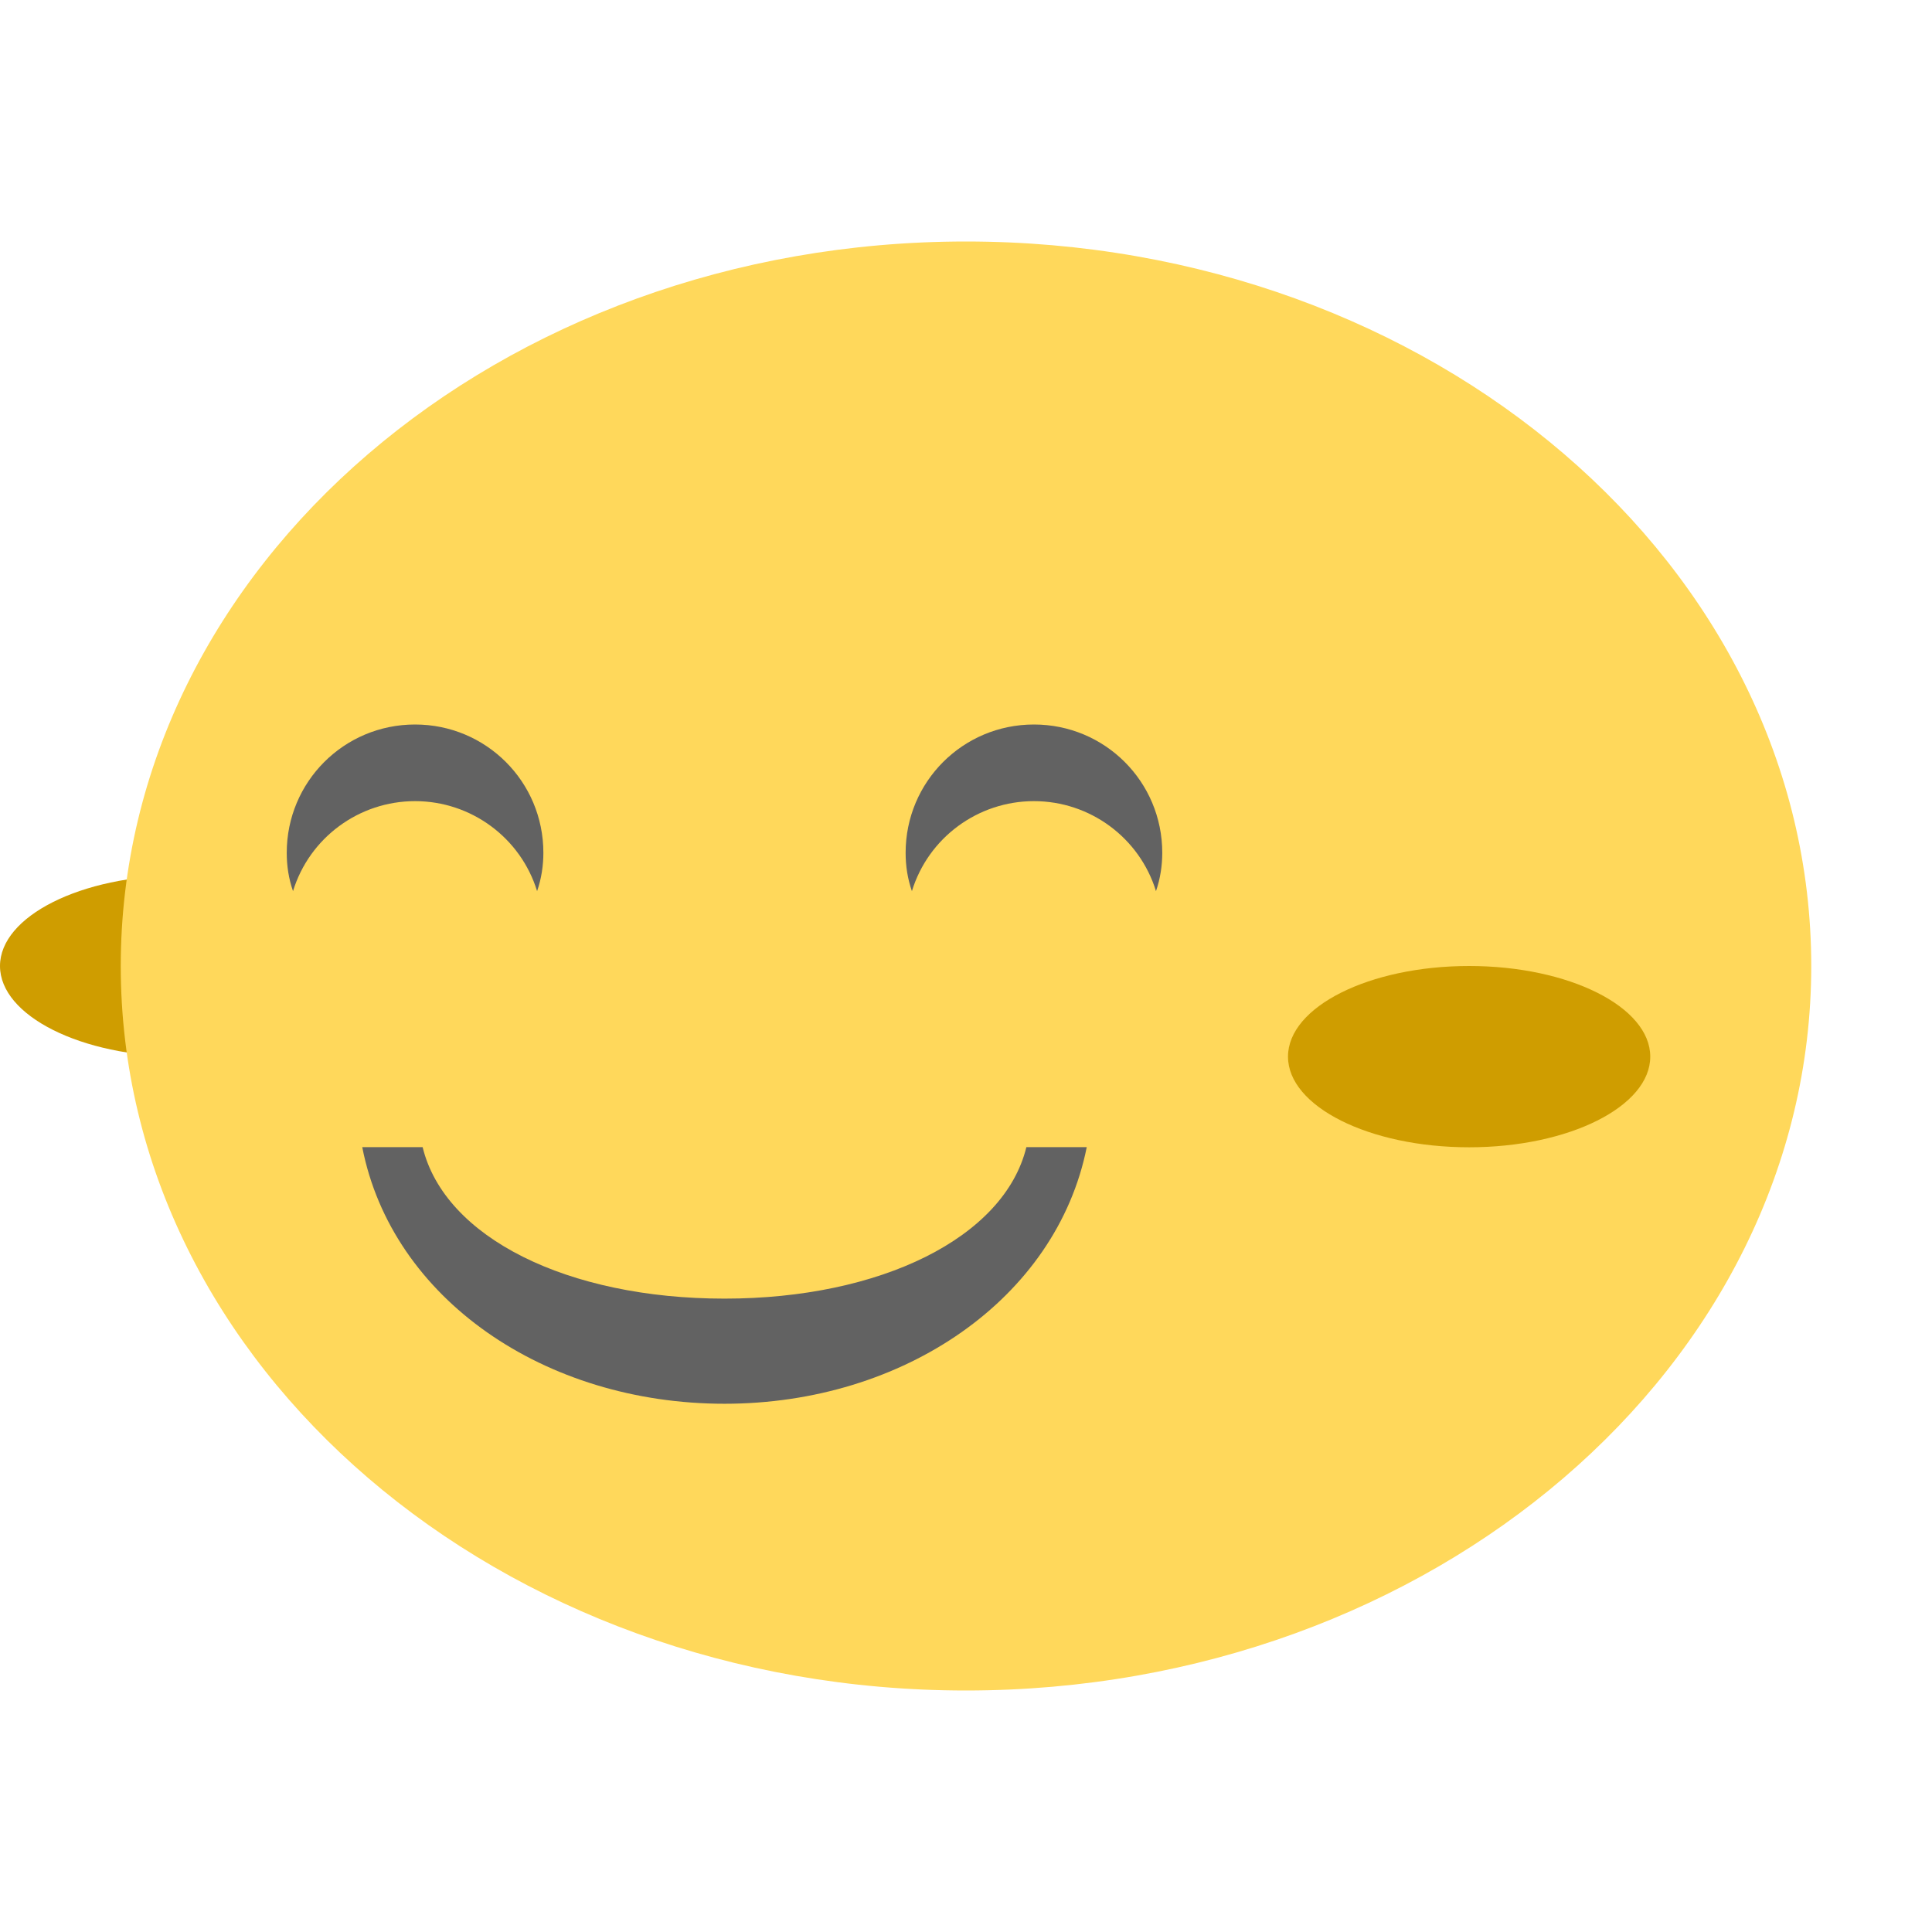 <svg xmlns="http://www.w3.org/2000/svg" width="16" height="16" viewBox="0 0 12 12">
 <g>
  <path d="m 2.25 6 c 0 -0.309 -0.504 -0.563 -1.125 -0.563 c -0.621 0 -1.125 0.254 -1.125 0.563 c 0 0.309 0.504 0.563 1.125 0.563 c 0.621 0 1.125 -0.254 1.125 -0.563 m 0 0" style="fill:#cf9d00;fill-opacity:1;stroke:none;fill-rule:nonzero"/>
  <path d="m 0.75 6 c 0 2.484 2.352 4.5 5.25 4.5 c 2.898 0 5.25 -2.02 5.25 -4.5 c 0 -2.484 -2.348 -4.5 -5.25 -4.5 c -2.902 0 -5.25 2.02 -5.25 4.5 m 0 0" style="fill:#ffd85b;fill-opacity:1;stroke:none;fill-rule:nonzero"/>
  <path d="m 6.422 4.5 c 0.441 0 0.797 0.355 0.797 0.797 c 0 0.078 -0.012 0.16 -0.039 0.238 c -0.102 -0.332 -0.41 -0.559 -0.758 -0.559 c -0.348 0 -0.656 0.227 -0.758 0.559 c -0.027 -0.078 -0.039 -0.156 -0.039 -0.238 c 0 -0.441 0.355 -0.797 0.797 -0.797 m 0 0" style="fill:#626262;fill-opacity:1;stroke:none;fill-rule:nonzero"/>
  <path d="m 6.75 7.125 c -0.188 0.941 -1.137 1.594 -2.25 1.594 c -1.117 0 -2.066 -0.652 -2.25 -1.594 l 0.375 0 c 0.137 0.563 0.902 0.941 1.875 0.941 c 0.969 0 1.738 -0.379 1.875 -0.941 m 0.375 0" style="fill:#626262;fill-opacity:1;stroke:none;fill-rule:nonzero"/>
  <path d="m 2.578 4.5 c 0.441 0 0.797 0.355 0.797 0.797 c 0 0.078 -0.012 0.16 -0.039 0.238 c -0.102 -0.332 -0.41 -0.559 -0.758 -0.559 c -0.348 0 -0.656 0.227 -0.758 0.559 c -0.027 -0.078 -0.039 -0.156 -0.039 -0.238 c 0 -0.441 0.355 -0.797 0.797 -0.797 m 0 0" style="fill:#626262;fill-opacity:1;stroke:none;fill-rule:nonzero"/>
  <path d="m 10.25 6.563 c 0 -0.309 -0.504 -0.563 -1.125 -0.563 c -0.621 0 -1.125 0.254 -1.125 0.563 c 0 0.309 0.504 0.563 1.125 0.563 c 0.621 0 1.125 -0.254 1.125 -0.563 m 0 0" style="fill:#cf9d00;fill-opacity:1;stroke:none;fill-rule:nonzero"/>
 </g>
</svg>
